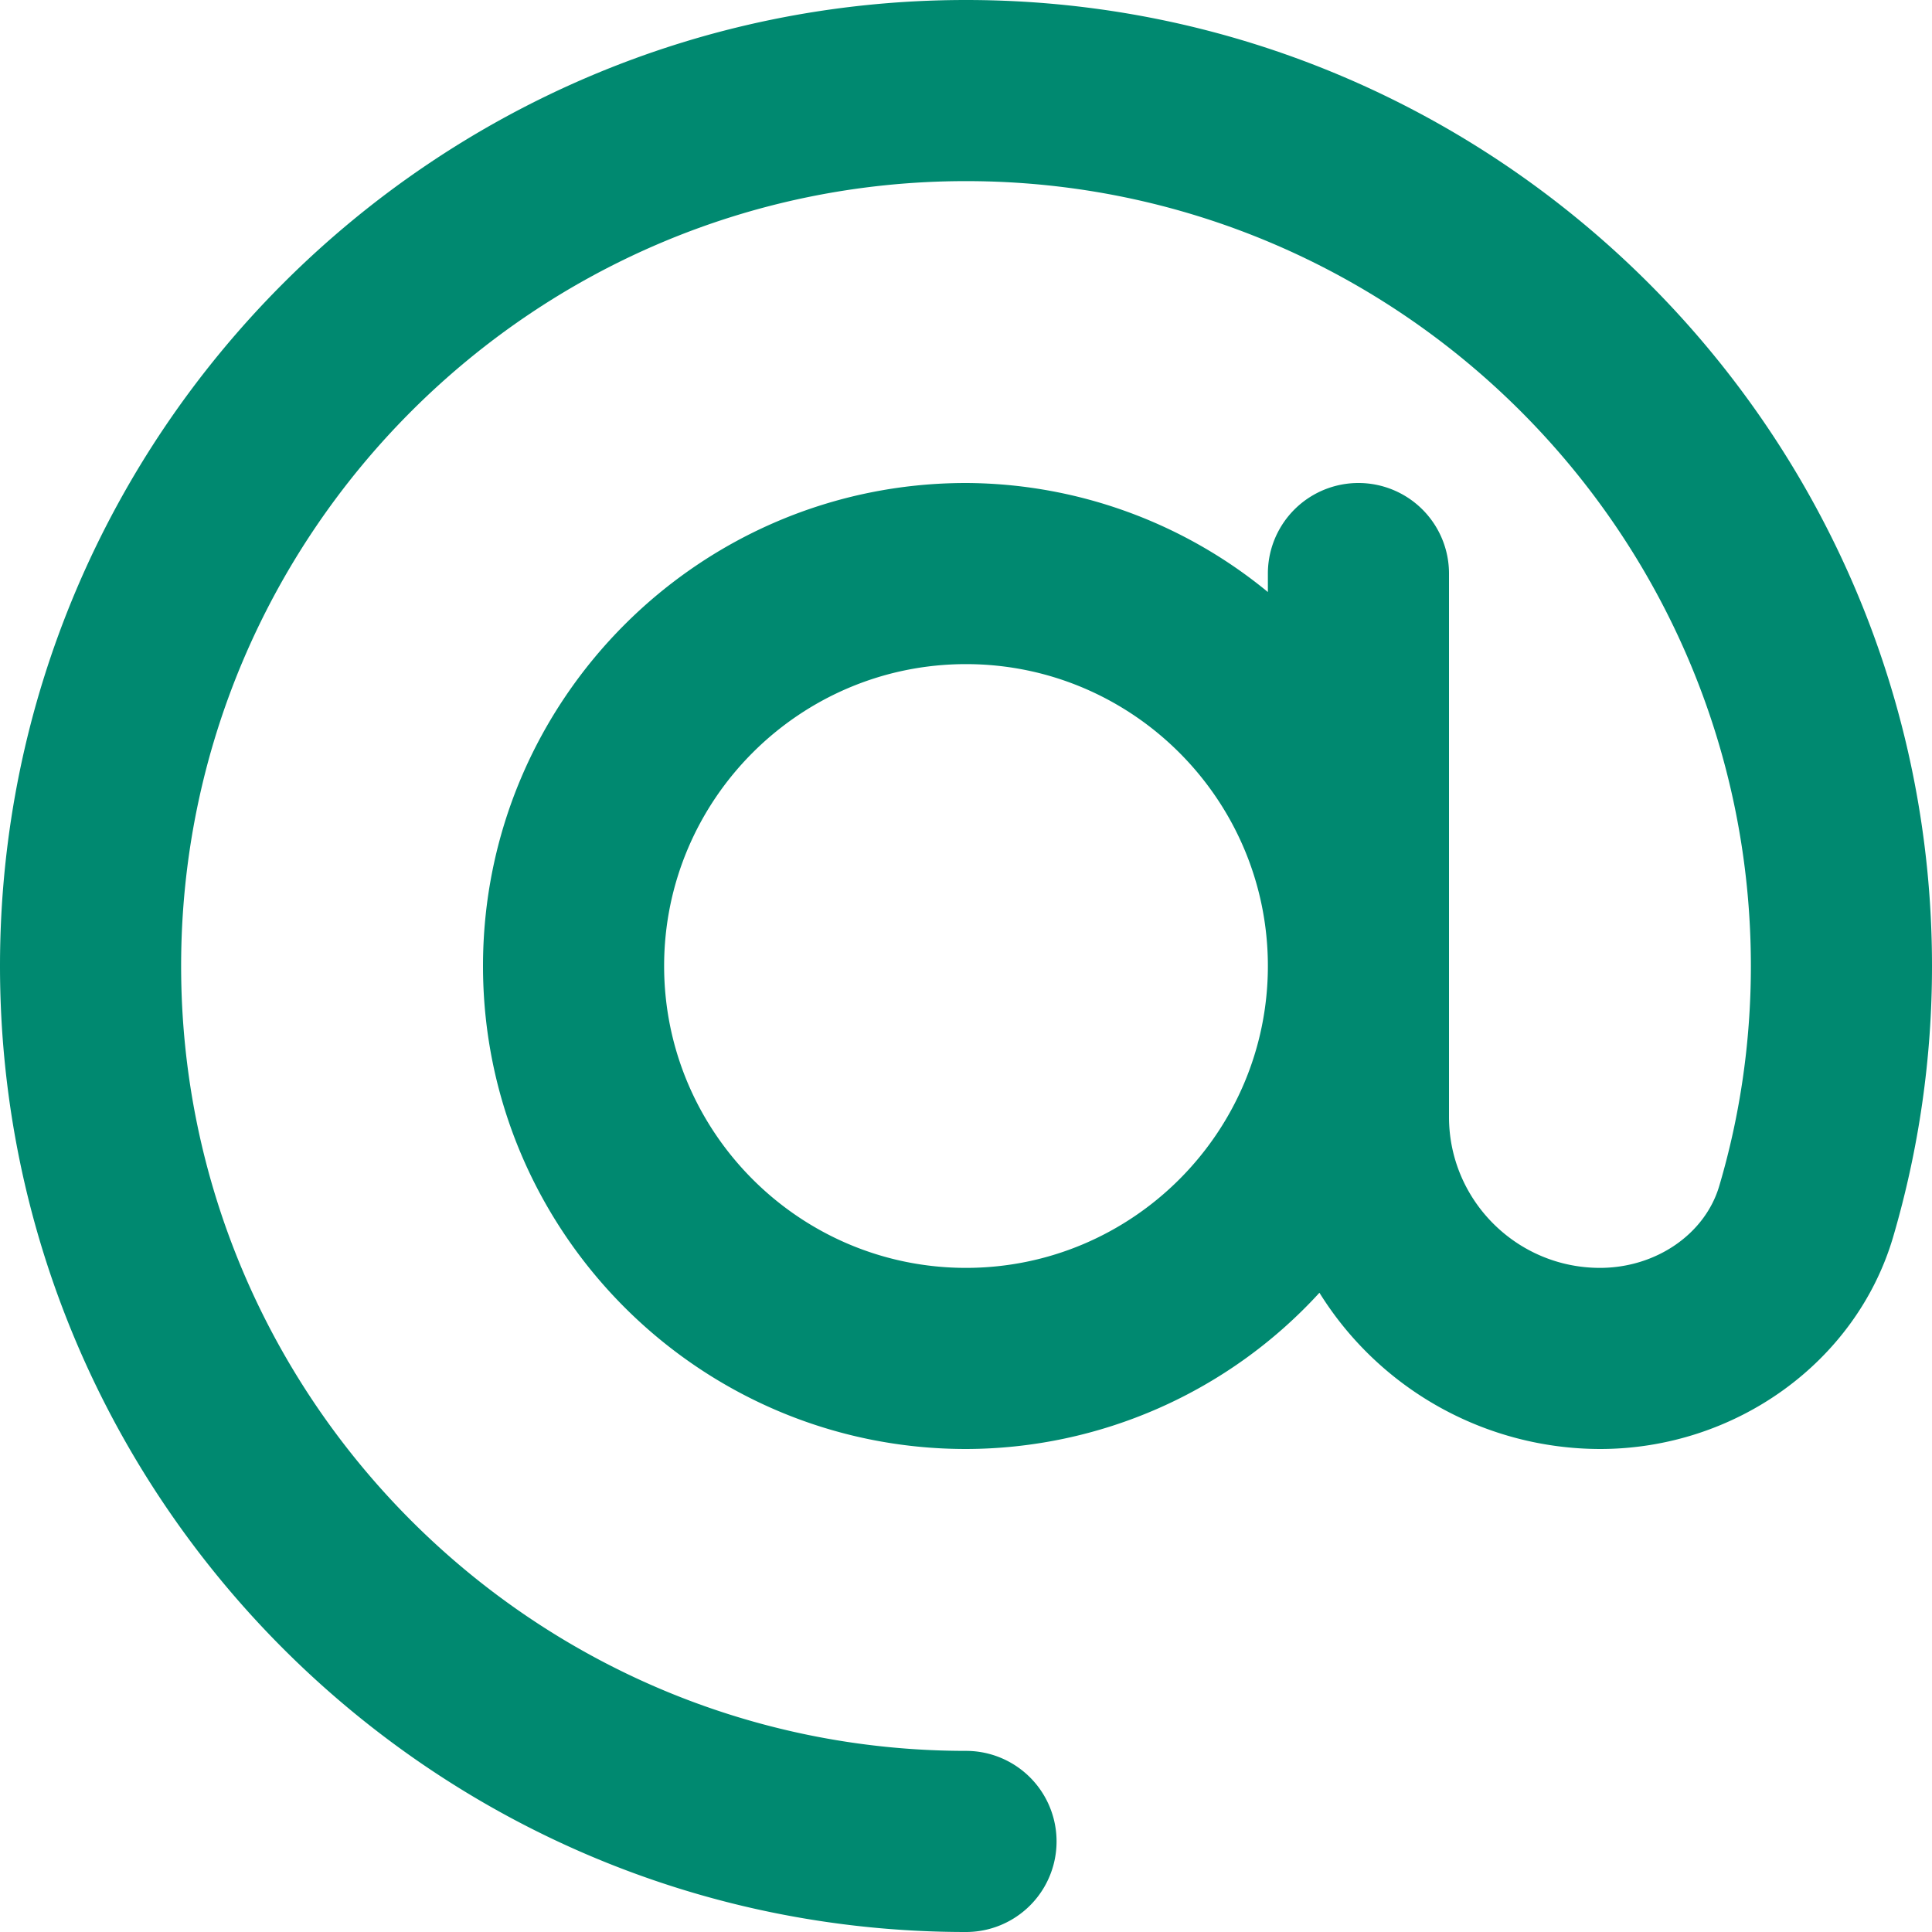 <?xml version="1.0" encoding="UTF-8"?>
<svg xmlns="http://www.w3.org/2000/svg" xmlns:xlink="http://www.w3.org/1999/xlink" version="1.1" width="512" height="512" x="0" y="0" viewBox="0 0 16 16" style="enable-background:new 0 0 512 512" xml:space="preserve" class="">
  <g>
    <path d="M8 0C3.589 0 0 3.589 0 8s3.589 8 8 8a.75.75 0 0 0 0-1.5c-3.584 0-6.5-2.916-6.5-6.5S4.416 1.5 8 1.5s6.5 2.916 6.5 6.5c0 .621-.088 1.234-.262 1.822-.118.399-.525.678-.988.678-.689 0-1.25-.561-1.25-1.25v-4.5a.75.75 0 0 0-1.5 0v.153A3.958 3.958 0 0 0 8 4C5.794 4 4 5.794 4 8s1.794 4 4 4a3.977 3.977 0 0 0 2.927-1.294A2.742 2.742 0 0 0 13.25 12c1.123 0 2.121-.72 2.427-1.752A7.955 7.955 0 0 0 16 8c0-4.411-3.589-8-8-8zm0 10.5c-1.378 0-2.5-1.122-2.5-2.5S6.622 5.5 8 5.5s2.5 1.122 2.5 2.5-1.122 2.5-2.5 2.5z" fill="#008970" opacity="1" data-original="#000000" class=""></path>
  </g>
</svg>
